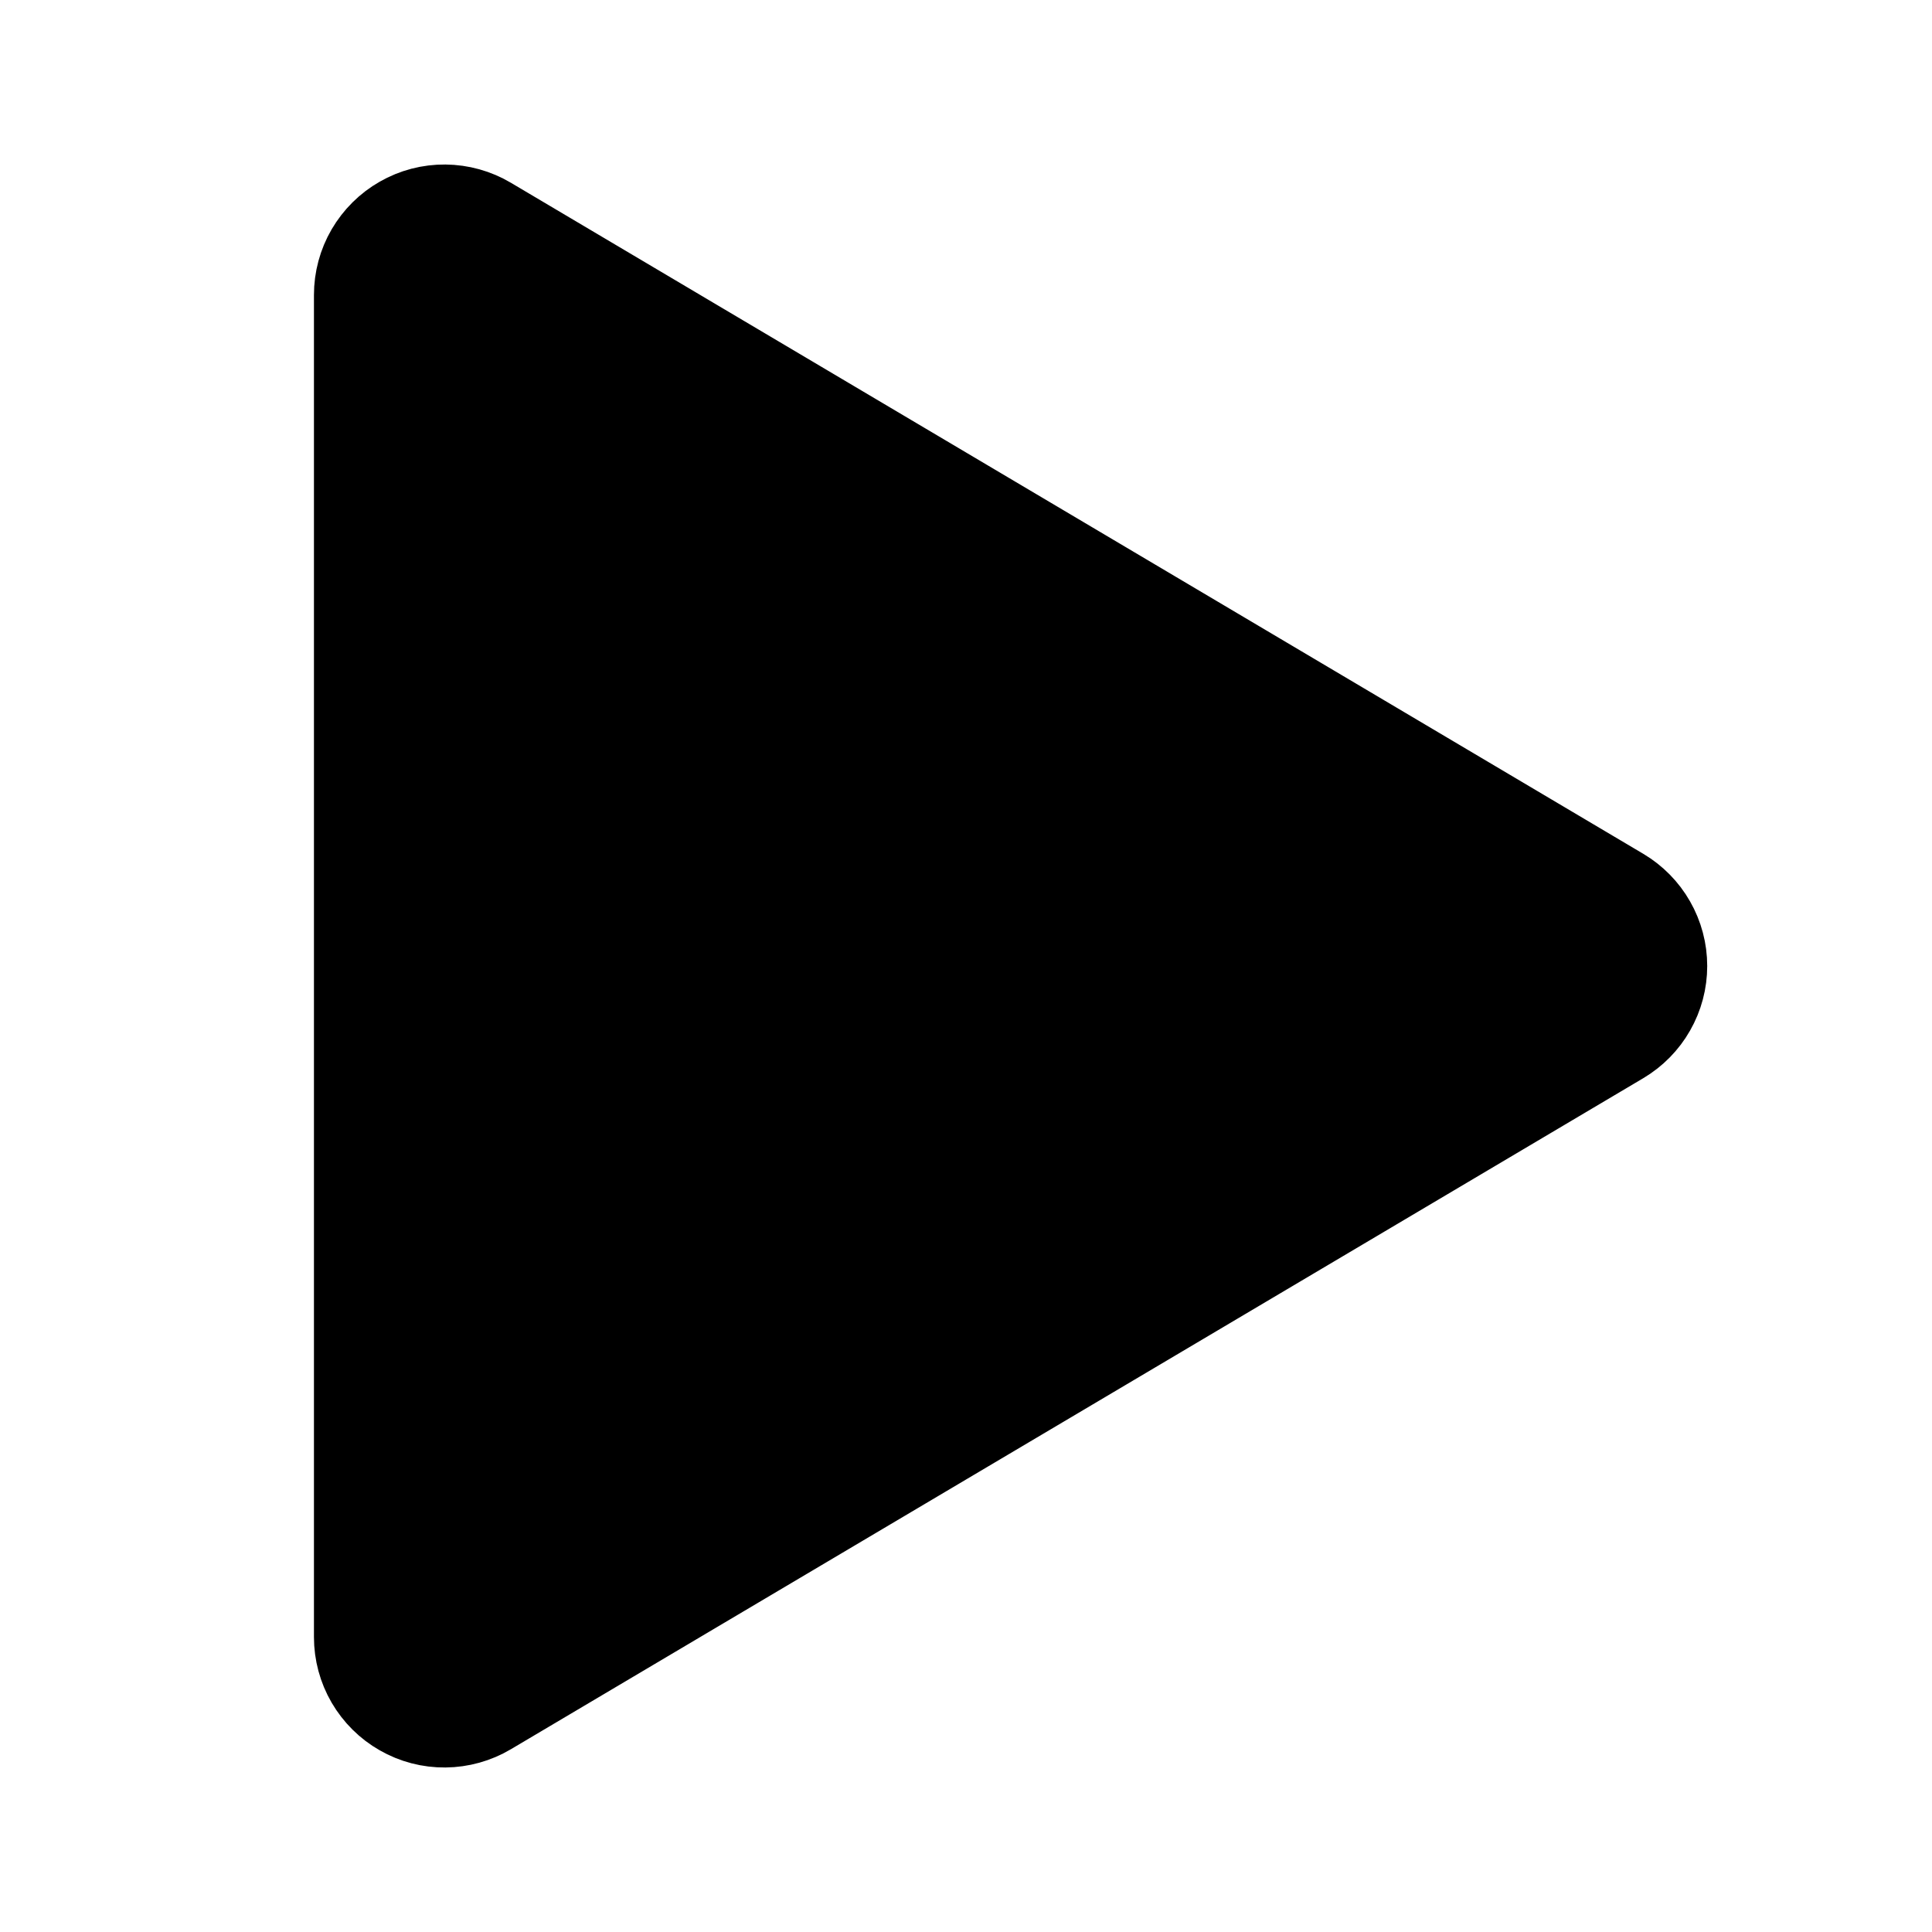<svg width="20" height="20" viewBox="0 0 20 20" fill="none" xmlns="http://www.w3.org/2000/svg">
<path d="M4.906 2.537C4.815 2.483 4.711 2.454 4.605 2.453C4.499 2.452 4.395 2.479 4.303 2.532C4.211 2.584 4.135 2.66 4.081 2.752C4.028 2.843 4 2.947 4 3.053V16.947C4 17.053 4.028 17.157 4.081 17.248C4.135 17.34 4.211 17.416 4.303 17.468C4.395 17.521 4.499 17.548 4.605 17.547C4.711 17.546 4.815 17.517 4.906 17.463L16.629 10.516C16.718 10.463 16.793 10.387 16.844 10.297C16.896 10.206 16.923 10.104 16.923 10C16.923 9.896 16.896 9.794 16.844 9.703C16.793 9.613 16.718 9.537 16.629 9.484L4.906 2.537Z" fill="black" stroke="black" stroke-width="1.5" stroke-linecap="round" stroke-linejoin="round"/>
</svg>
